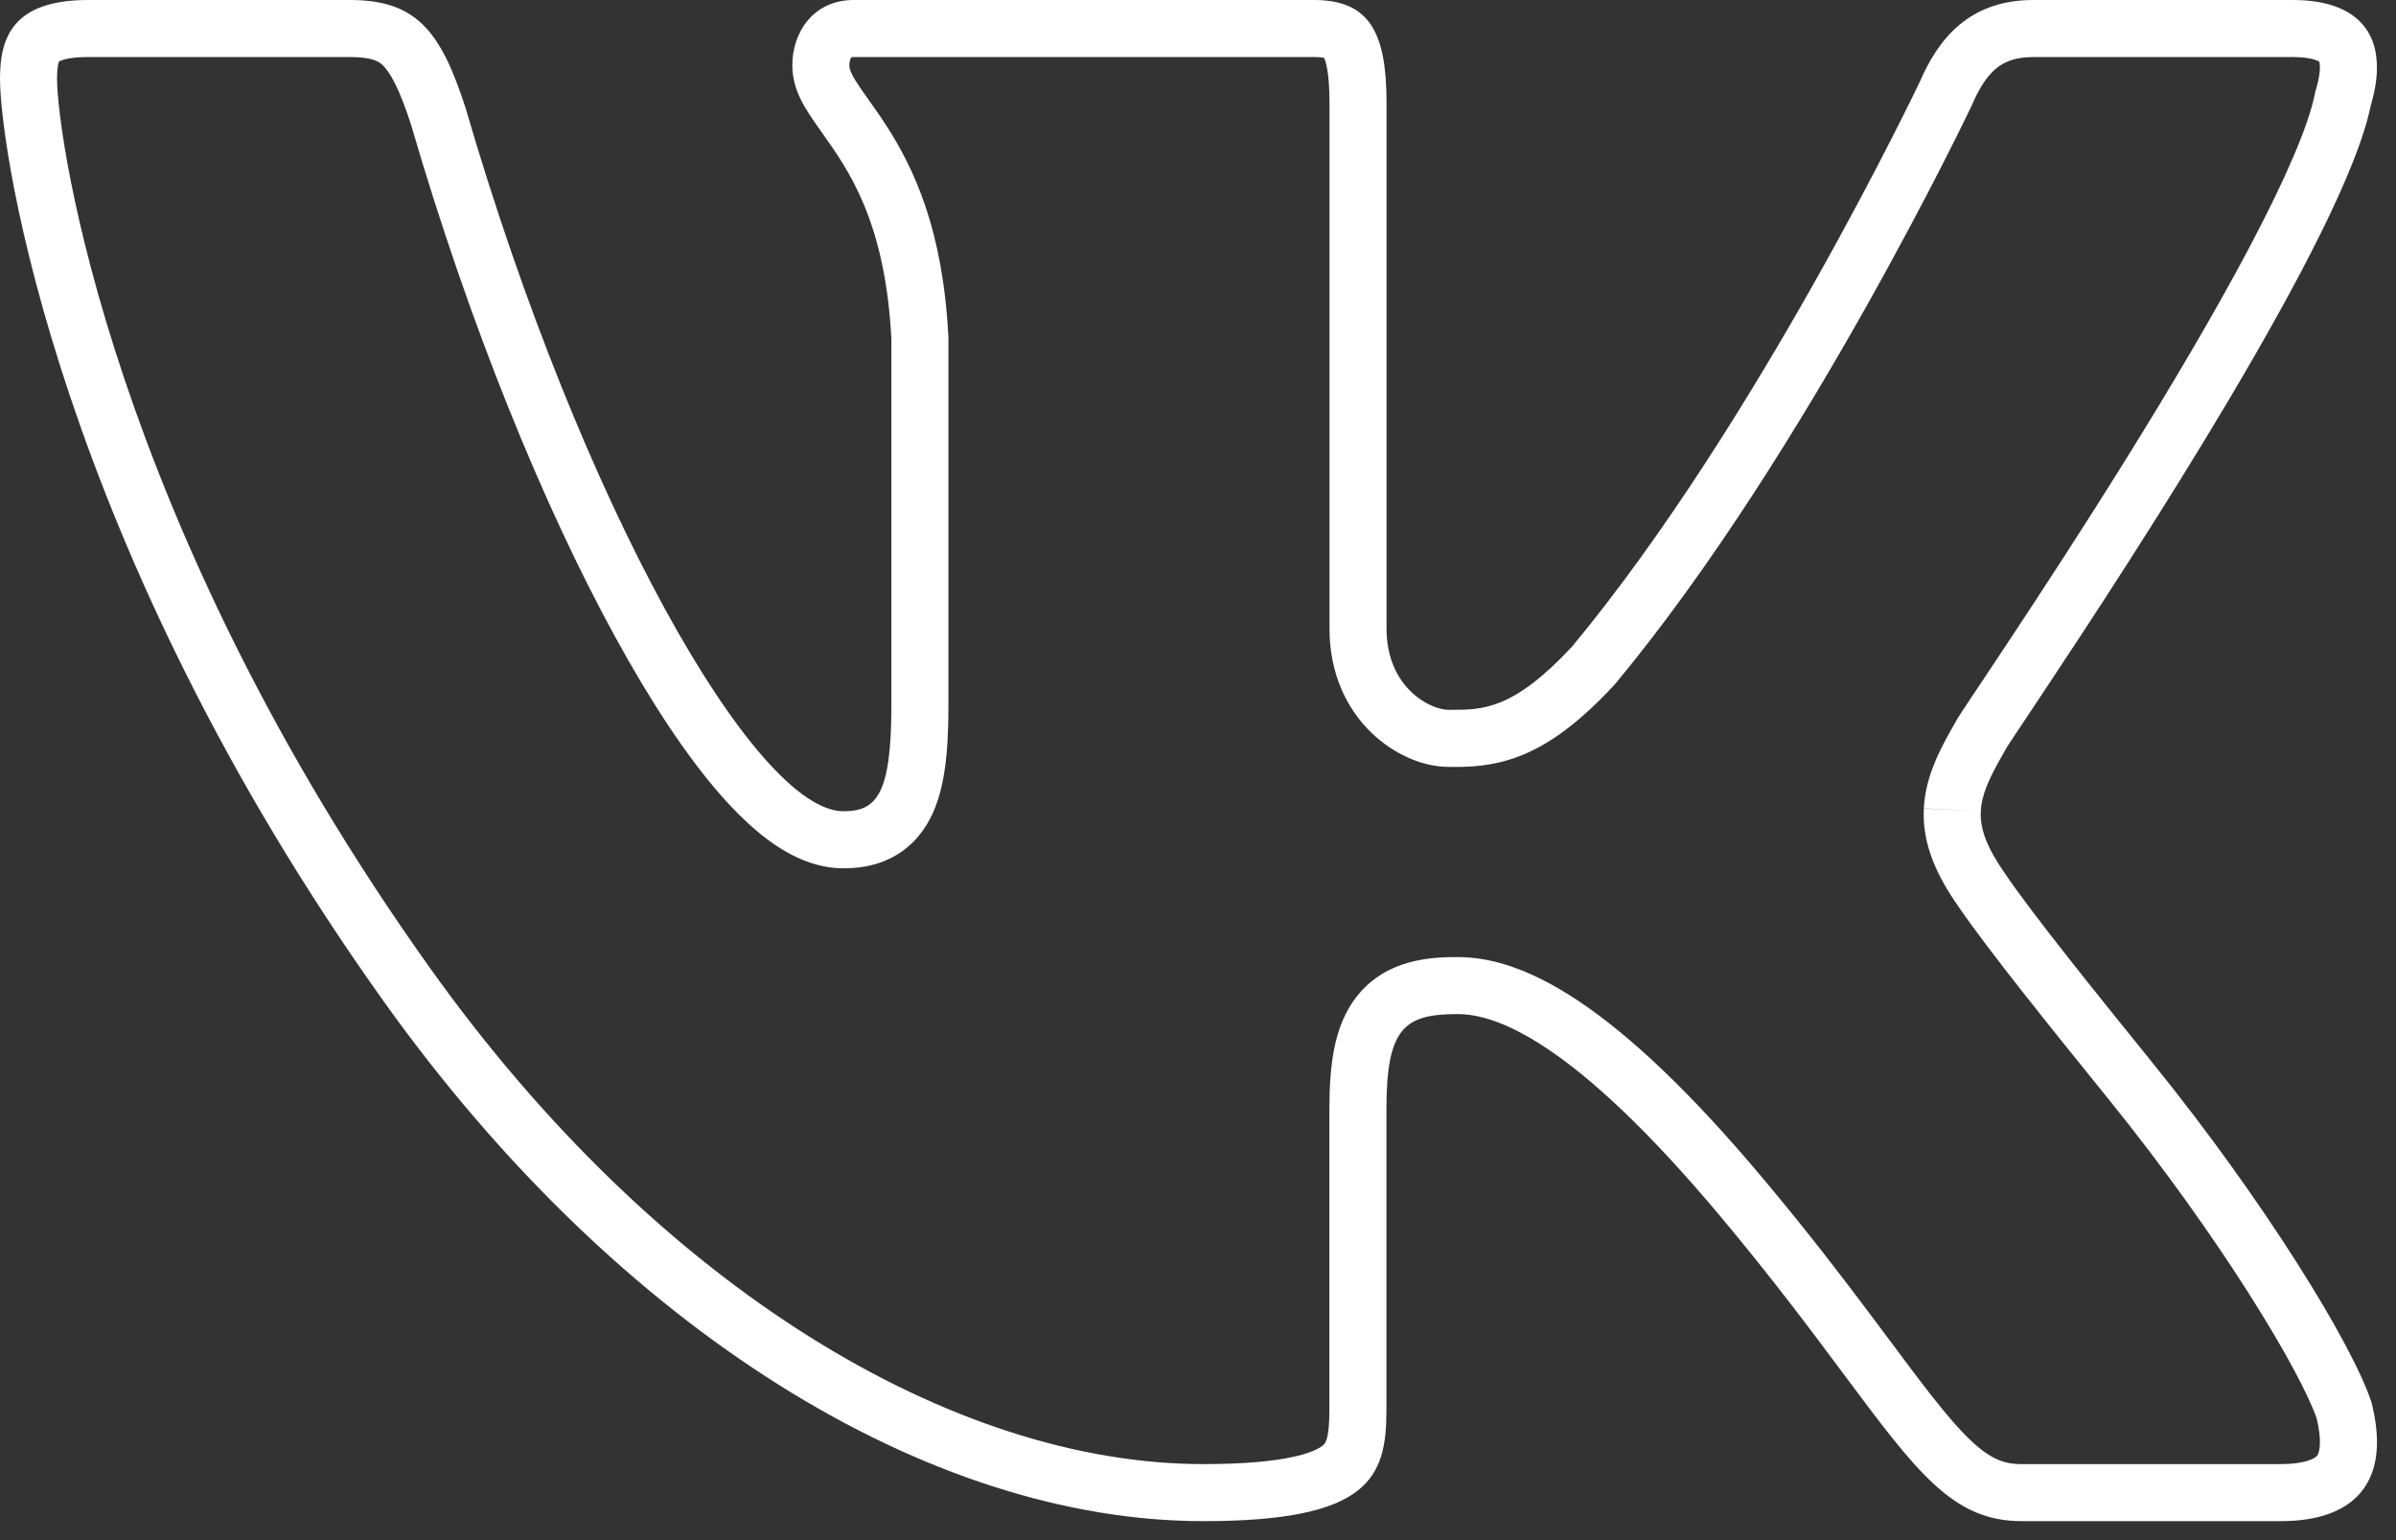 <?xml version="1.0" encoding="UTF-8"?> <svg xmlns="http://www.w3.org/2000/svg" width="42" height="27" viewBox="0 0 42 27" fill="none"><rect x="0" y="0" width="42" height="27" fill="#333333" stroke="none"/> <path fill-rule="evenodd" clip-rule="evenodd" d="M40.576 1.653L40.585 1.609L40.598 1.566C40.657 1.369 40.669 1.236 40.666 1.158L40.665 1.152C40.664 1.113 40.658 1.091 40.655 1.081C40.645 1.074 40.617 1.059 40.564 1.043C40.489 1.021 40.369 1 40.189 1H35.644C35.298 1 35.111 1.099 34.983 1.207C34.833 1.334 34.699 1.535 34.575 1.822L34.568 1.837L34.561 1.853L33.657 1.424C33.967 0.711 34.496 0 35.644 0H40.189C41.206 0 41.638 0.468 41.664 1.111C41.675 1.333 41.637 1.582 41.557 1.851C41.105 4.095 37.356 9.822 35.813 12.143C35.765 12.215 35.72 12.284 35.676 12.349C35.621 12.432 35.569 12.51 35.522 12.581C35.295 12.92 35.161 13.123 35.154 13.142C35.154 13.142 35.154 13.143 35.154 13.143C35.154 13.143 35.154 13.143 35.154 13.143C34.959 13.483 34.816 13.748 34.754 14.004C34.736 14.077 34.725 14.149 34.722 14.222C34.706 14.535 34.829 14.862 35.154 15.326C35.638 16.037 36.692 17.346 37.76 18.667C39.687 21.052 41.232 23.556 41.569 24.58C41.64 24.859 41.671 25.109 41.666 25.333C41.642 26.213 41.036 26.667 39.98 26.667H35.435C34.238 26.667 33.61 25.823 32.329 24.104C31.767 23.349 31.08 22.427 30.165 21.333C27.56 18.222 26.212 17.778 25.55 17.778C24.623 17.778 24.305 18.014 24.303 19.438V24.722C24.303 25.908 24.005 26.667 21.092 26.667C16.283 26.667 10.851 23.333 6.727 17.556C1.042 9.588 0 2.658 0 1.376C0 0.665 0.22 0 1.545 0H6.134C7.281 0 7.722 0.523 8.163 1.899C10.2 8.889 13.241 14.222 14.786 14.222C15.359 14.222 15.625 13.938 15.625 12.373V5.932C15.516 3.883 14.88 2.989 14.41 2.327C14.118 1.916 13.889 1.594 13.889 1.14C13.889 0.569 14.257 0 14.963 0H23.034C24.005 0 24.305 0.569 24.305 1.803V11.02C24.305 12.064 25.081 12.444 25.389 12.444C25.402 12.444 25.416 12.444 25.429 12.444C25.987 12.445 26.525 12.446 27.559 11.333C30.824 7.396 33.657 1.424 33.657 1.424C34.561 1.853 34.561 1.853 34.561 1.853L34.558 1.858L34.551 1.873L34.526 1.926C34.503 1.973 34.47 2.041 34.427 2.129C34.341 2.304 34.216 2.557 34.055 2.873C33.733 3.504 33.27 4.385 32.704 5.392C31.577 7.396 30.018 9.934 28.328 11.972L28.31 11.993L28.291 12.014C27.709 12.641 27.191 13.034 26.663 13.245C26.156 13.447 25.716 13.446 25.443 13.445C25.424 13.444 25.406 13.444 25.389 13.444C24.925 13.444 24.415 13.21 24.035 12.841C23.611 12.429 23.305 11.815 23.305 11.02V1.803C23.305 1.529 23.288 1.331 23.261 1.188C23.243 1.097 23.224 1.043 23.212 1.015C23.183 1.009 23.127 1 23.034 1H14.963C14.943 1 14.93 1.002 14.923 1.004C14.919 1.009 14.911 1.022 14.904 1.043C14.895 1.07 14.889 1.103 14.889 1.14C14.889 1.188 14.895 1.247 14.99 1.403C15.043 1.49 15.11 1.585 15.207 1.722C15.213 1.731 15.22 1.741 15.227 1.75C15.314 1.874 15.421 2.023 15.529 2.19C16.03 2.963 16.525 4.033 16.623 5.879L16.625 5.906V12.373C16.625 13.146 16.571 13.837 16.308 14.344C16.154 14.643 15.92 14.896 15.595 15.053C15.296 15.198 15 15.222 14.786 15.222C14.313 15.222 13.899 15.024 13.58 14.807C13.251 14.583 12.934 14.281 12.634 13.939C12.033 13.254 11.404 12.299 10.782 11.162C9.534 8.883 8.241 5.737 7.207 2.192C6.994 1.53 6.834 1.266 6.713 1.147C6.651 1.087 6.544 1 6.134 1H1.545C1.21 1 1.075 1.055 1.034 1.078C1.024 1.102 1 1.183 1 1.376C1 2.43 1.965 9.159 7.541 16.975C11.558 22.603 16.724 25.667 21.092 25.667C22.537 25.667 23.03 25.462 23.18 25.347C23.181 25.346 23.183 25.344 23.184 25.343C23.224 25.314 23.303 25.254 23.303 24.722V19.437C23.304 19.053 23.325 18.697 23.388 18.382C23.451 18.066 23.569 17.728 23.808 17.438C24.324 16.813 25.083 16.778 25.55 16.778C26.696 16.778 28.306 17.555 30.931 20.692C31.699 21.608 32.308 22.406 32.813 23.081C32.929 23.235 33.038 23.381 33.141 23.519C33.497 23.997 33.786 24.385 34.053 24.71C34.73 25.535 35.04 25.667 35.435 25.667H39.98C40.384 25.667 40.549 25.577 40.595 25.541C40.614 25.527 40.623 25.514 40.633 25.494C40.644 25.47 40.663 25.414 40.666 25.308C40.669 25.199 40.655 25.053 40.608 24.861C40.471 24.467 40.066 23.691 39.417 22.671C38.768 21.65 37.922 20.459 36.982 19.295C35.931 17.995 34.846 16.649 34.331 15.894C33.963 15.367 33.691 14.815 33.723 14.172L34.722 14.222L33.723 14.175C33.723 14.174 33.723 14.173 33.723 14.172C33.752 13.581 34.044 13.07 34.265 12.683C34.268 12.678 34.27 12.675 34.271 12.672L34.271 12.671C34.289 12.637 34.307 12.609 34.313 12.598C34.331 12.569 34.353 12.535 34.374 12.502C34.418 12.435 34.482 12.338 34.56 12.22C34.6 12.161 34.643 12.096 34.691 12.025C34.834 11.809 35.014 11.54 35.221 11.227C35.772 10.395 36.514 9.259 37.275 8.036C38.036 6.811 38.809 5.511 39.424 4.348C40.057 3.152 40.465 2.207 40.576 1.653ZM1.019 1.088C1.018 1.088 1.02 1.086 1.025 1.083C1.021 1.087 1.019 1.088 1.019 1.088Z" fill="white"></path> </svg> 